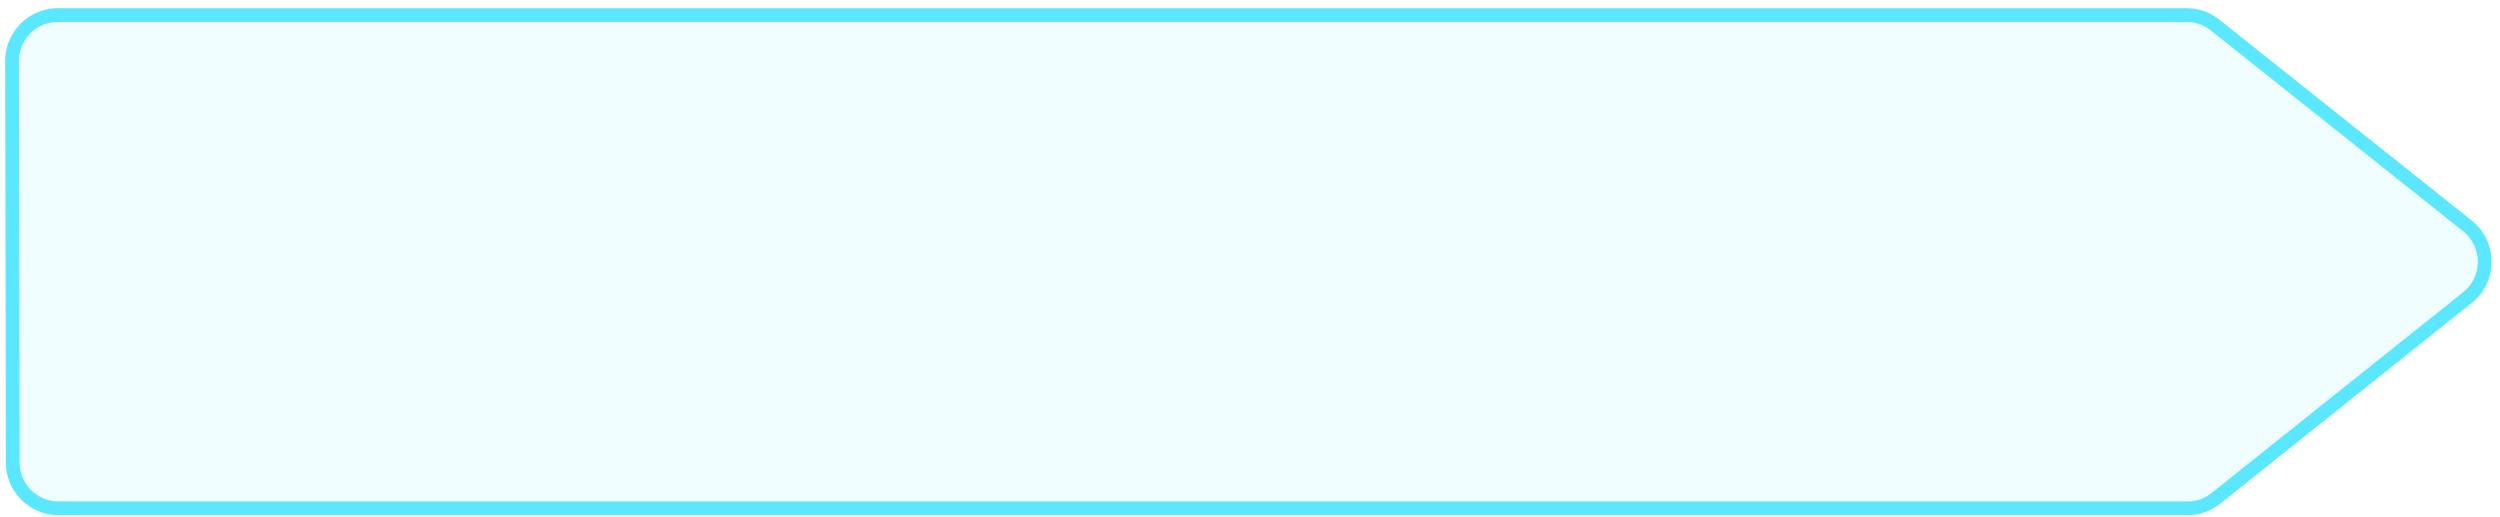 <svg width="261" height="54" fill="none" preserveAspectRatio="none" xmlns="http://www.w3.org/2000/svg"><path d="M1.26 6.37a4.787 4.787 0 0 1 4.788-4.794h222.235c1.083 0 2.134.367 2.981 1.042l26.332 20.963c2.405 1.915 2.408 5.568.005 7.486l-26.252 20.954a4.787 4.787 0 0 1-2.986 1.045H6.116a4.787 4.787 0 0 1-4.787-4.779L1.26 6.372Z" fill="#5BE7FF" fill-opacity=".1" stroke="#5BE7FF" stroke-width="1.436"/></svg>